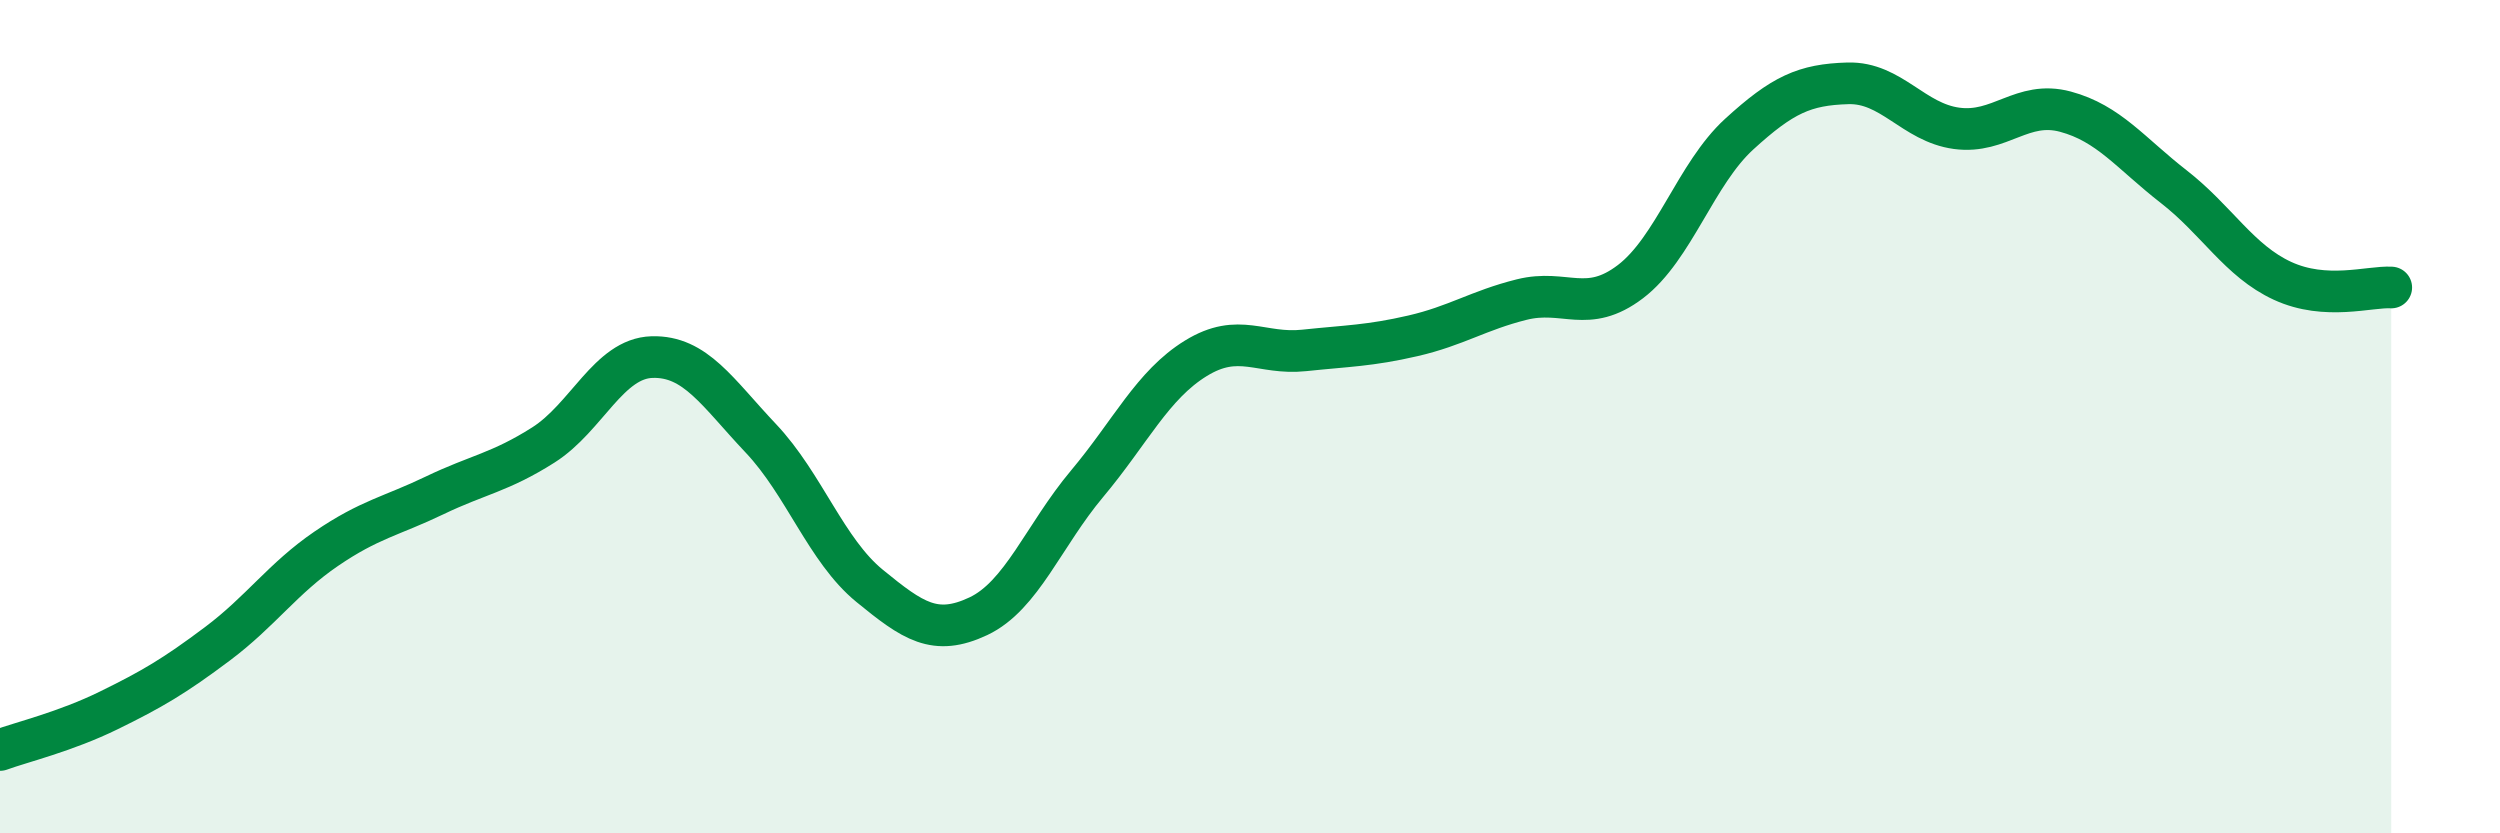 
    <svg width="60" height="20" viewBox="0 0 60 20" xmlns="http://www.w3.org/2000/svg">
      <path
        d="M 0,18 C 0.52,17.81 1.57,17.56 2.61,17.05 C 3.65,16.54 4.18,16.23 5.22,15.45 C 6.26,14.67 6.79,13.88 7.83,13.17 C 8.87,12.46 9.39,12.39 10.43,11.89 C 11.47,11.39 12,11.34 13.04,10.68 C 14.08,10.02 14.61,8.6 15.65,8.57 C 16.69,8.54 17.22,9.42 18.26,10.52 C 19.3,11.62 19.83,13.21 20.87,14.06 C 21.91,14.91 22.44,15.28 23.48,14.79 C 24.52,14.3 25.05,12.85 26.09,11.61 C 27.13,10.37 27.66,9.24 28.7,8.6 C 29.74,7.96 30.26,8.52 31.3,8.41 C 32.34,8.3 32.87,8.3 33.91,8.06 C 34.95,7.82 35.48,7.45 36.52,7.19 C 37.56,6.93 38.09,7.55 39.13,6.76 C 40.17,5.97 40.7,4.17 41.74,3.22 C 42.78,2.27 43.31,2.03 44.35,2 C 45.39,1.97 45.92,2.94 46.96,3.08 C 48,3.22 48.53,2.4 49.57,2.68 C 50.61,2.96 51.13,3.67 52.17,4.48 C 53.21,5.29 53.74,6.26 54.78,6.74 C 55.82,7.22 56.87,6.87 57.39,6.9L57.39 20L0 20Z"
        fill="#008740"
        opacity="0.1"
        stroke-linecap="round"
        stroke-linejoin="round"
      />
      <path
        d="M 0,18 C 0.52,17.81 1.57,17.56 2.61,17.05 C 3.65,16.54 4.18,16.23 5.22,15.45 C 6.26,14.67 6.79,13.88 7.83,13.17 C 8.87,12.46 9.39,12.39 10.43,11.89 C 11.47,11.39 12,11.34 13.04,10.68 C 14.08,10.02 14.61,8.6 15.65,8.57 C 16.69,8.54 17.22,9.42 18.26,10.52 C 19.3,11.62 19.83,13.21 20.87,14.06 C 21.91,14.91 22.44,15.28 23.48,14.79 C 24.52,14.3 25.05,12.85 26.09,11.61 C 27.13,10.37 27.66,9.24 28.7,8.6 C 29.74,7.96 30.26,8.52 31.3,8.41 C 32.34,8.3 32.87,8.3 33.91,8.06 C 34.95,7.82 35.48,7.45 36.52,7.19 C 37.56,6.93 38.09,7.55 39.13,6.76 C 40.17,5.97 40.7,4.17 41.74,3.22 C 42.78,2.27 43.31,2.03 44.35,2 C 45.39,1.97 45.92,2.94 46.96,3.08 C 48,3.22 48.53,2.4 49.57,2.68 C 50.61,2.96 51.13,3.67 52.17,4.48 C 53.21,5.29 53.74,6.26 54.78,6.74 C 55.82,7.22 56.87,6.87 57.39,6.9"
        stroke="#008740"
        stroke-width="1"
        fill="none"
        stroke-linecap="round"
        stroke-linejoin="round"
      />
    </svg>
  